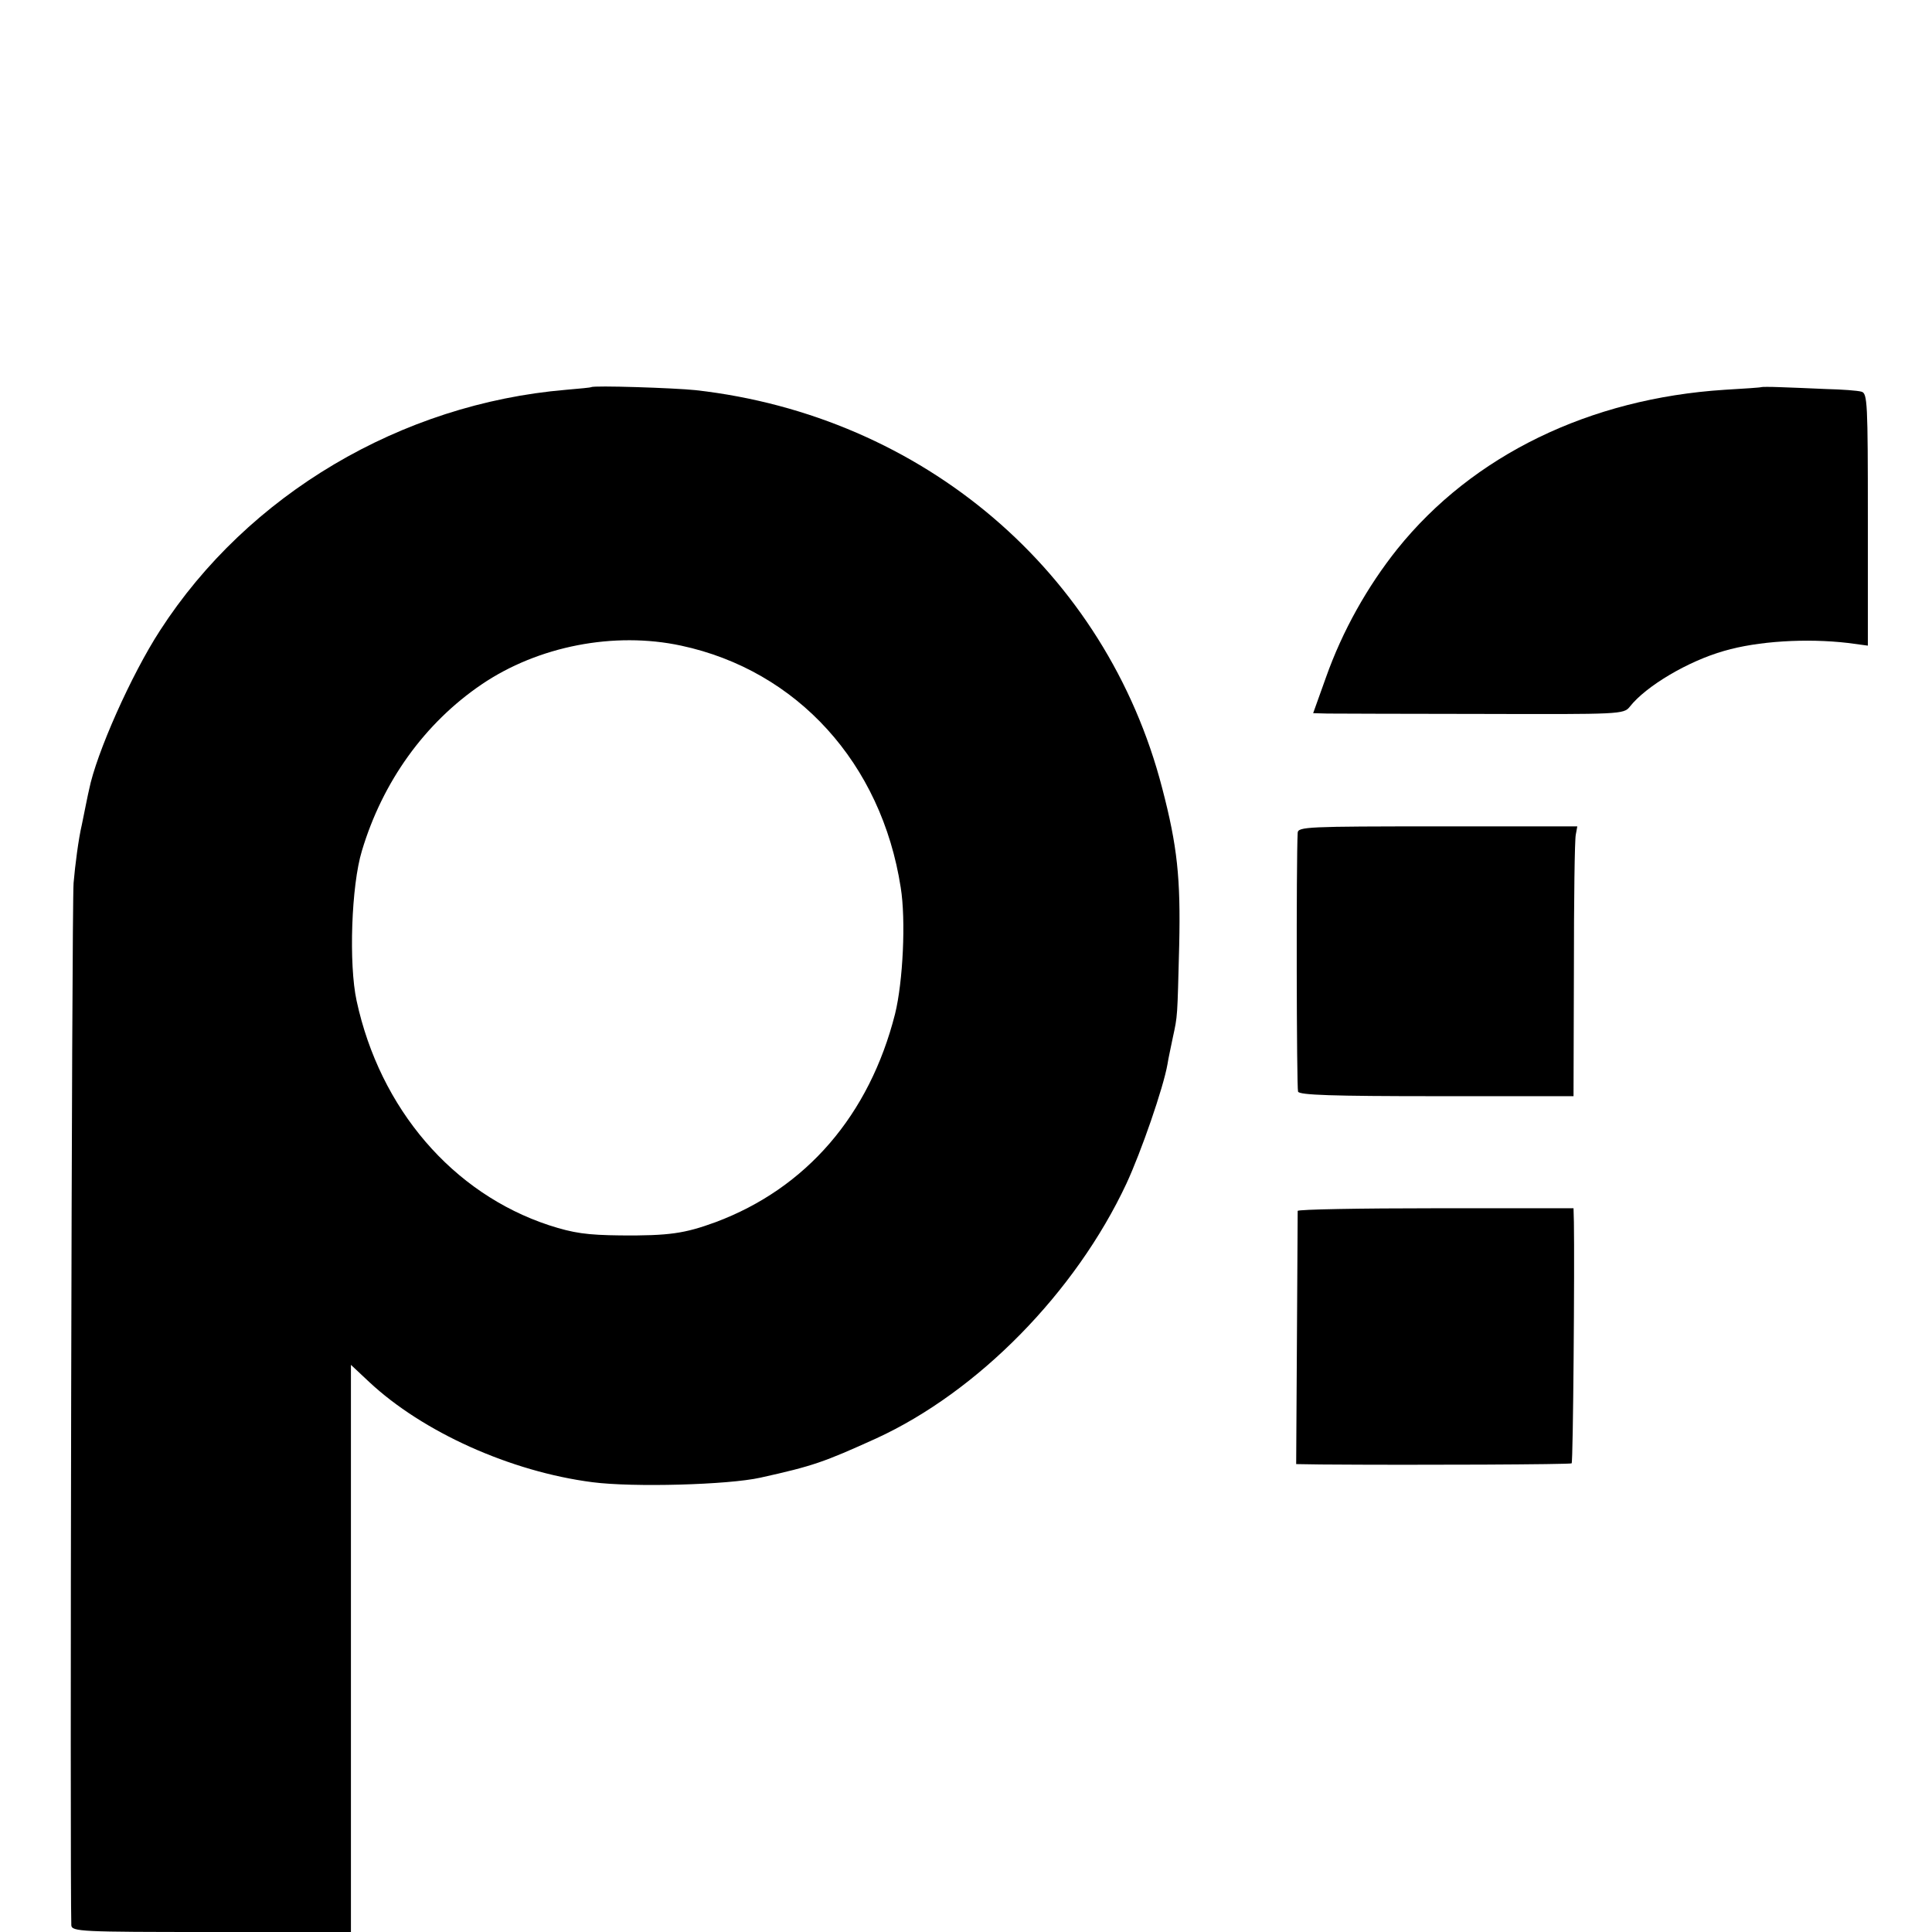 <?xml version="1.0" standalone="no"?>
<!DOCTYPE svg PUBLIC "-//W3C//DTD SVG 20010904//EN"
 "http://www.w3.org/TR/2001/REC-SVG-20010904/DTD/svg10.dtd">
<svg version="1.0" xmlns="http://www.w3.org/2000/svg"
 width="512pt" height="512pt" viewBox="0 0 512 512"
 preserveAspectRatio="xMidYMid meet">
<g transform="translate(0,512) scale(0.1,-0.1)"
fill="#000000" stroke="none">
<path d="M1567 4094 c-1 -1 -31 -4 -67 -7 -437 -37 -843 -277 -1076 -638 -76
-117 -169 -326 -188 -422 -3 -12 -11 -53 -19 -92 -9 -38 -18 -108 -22 -155 -5
-62 -10 -2634 -6 -2762 1 -17 26 -18 371 -18 l370 0 0 751 0 752 48 -45 c142
-133 375 -238 592 -266 108 -14 360 -7 445 12 140 31 168 41 307 104 270 124
528 387 663 675 39 84 98 254 109 317 2 14 9 45 14 70 13 60 12 51 17 245 4
178 -5 263 -45 416 -148 573 -634 987 -1236 1055 -57 6 -272 13 -277 8z m238
-685 c308 -66 531 -312 582 -641 14 -86 6 -250 -15 -335 -68 -268 -235 -462
-476 -552 -82 -30 -123 -36 -251 -35 -90 1 -125 6 -190 27 -255 84 -448 308
-510 595 -21 97 -14 305 14 397 55 184 167 339 317 441 150 102 352 141 529
103z"/>
<path d="M4667 4094 c-1 -1 -45 -4 -97 -7 -357 -23 -667 -173 -867 -422 -79
-99 -145 -216 -189 -340 l-34 -95 38 -1 c20 0 205 -1 411 -1 364 -1 374 -1
390 19 43 55 155 121 250 148 89 26 218 34 329 21 l52 -7 0 335 c0 309 -1 334
-17 338 -10 3 -52 6 -93 7 -41 2 -96 4 -123 5 -26 1 -48 1 -50 0z"/>
<path d="M3439 2913 c-4 -71 -3 -676 1 -686 4 -9 90 -12 368 -12 l362 0 1 335
c0 184 2 345 5 358 l4 22 -370 0 c-345 0 -370 -1 -371 -17z"/>
<path d="M3439 1911 c0 -3 -1 -156 -2 -339 l-2 -332 65 -1 c266 -2 662 0 665
3 4 3 8 526 6 639 l-1 37 -365 0 c-201 0 -365 -3 -366 -7z"/>
</g>
</svg>
